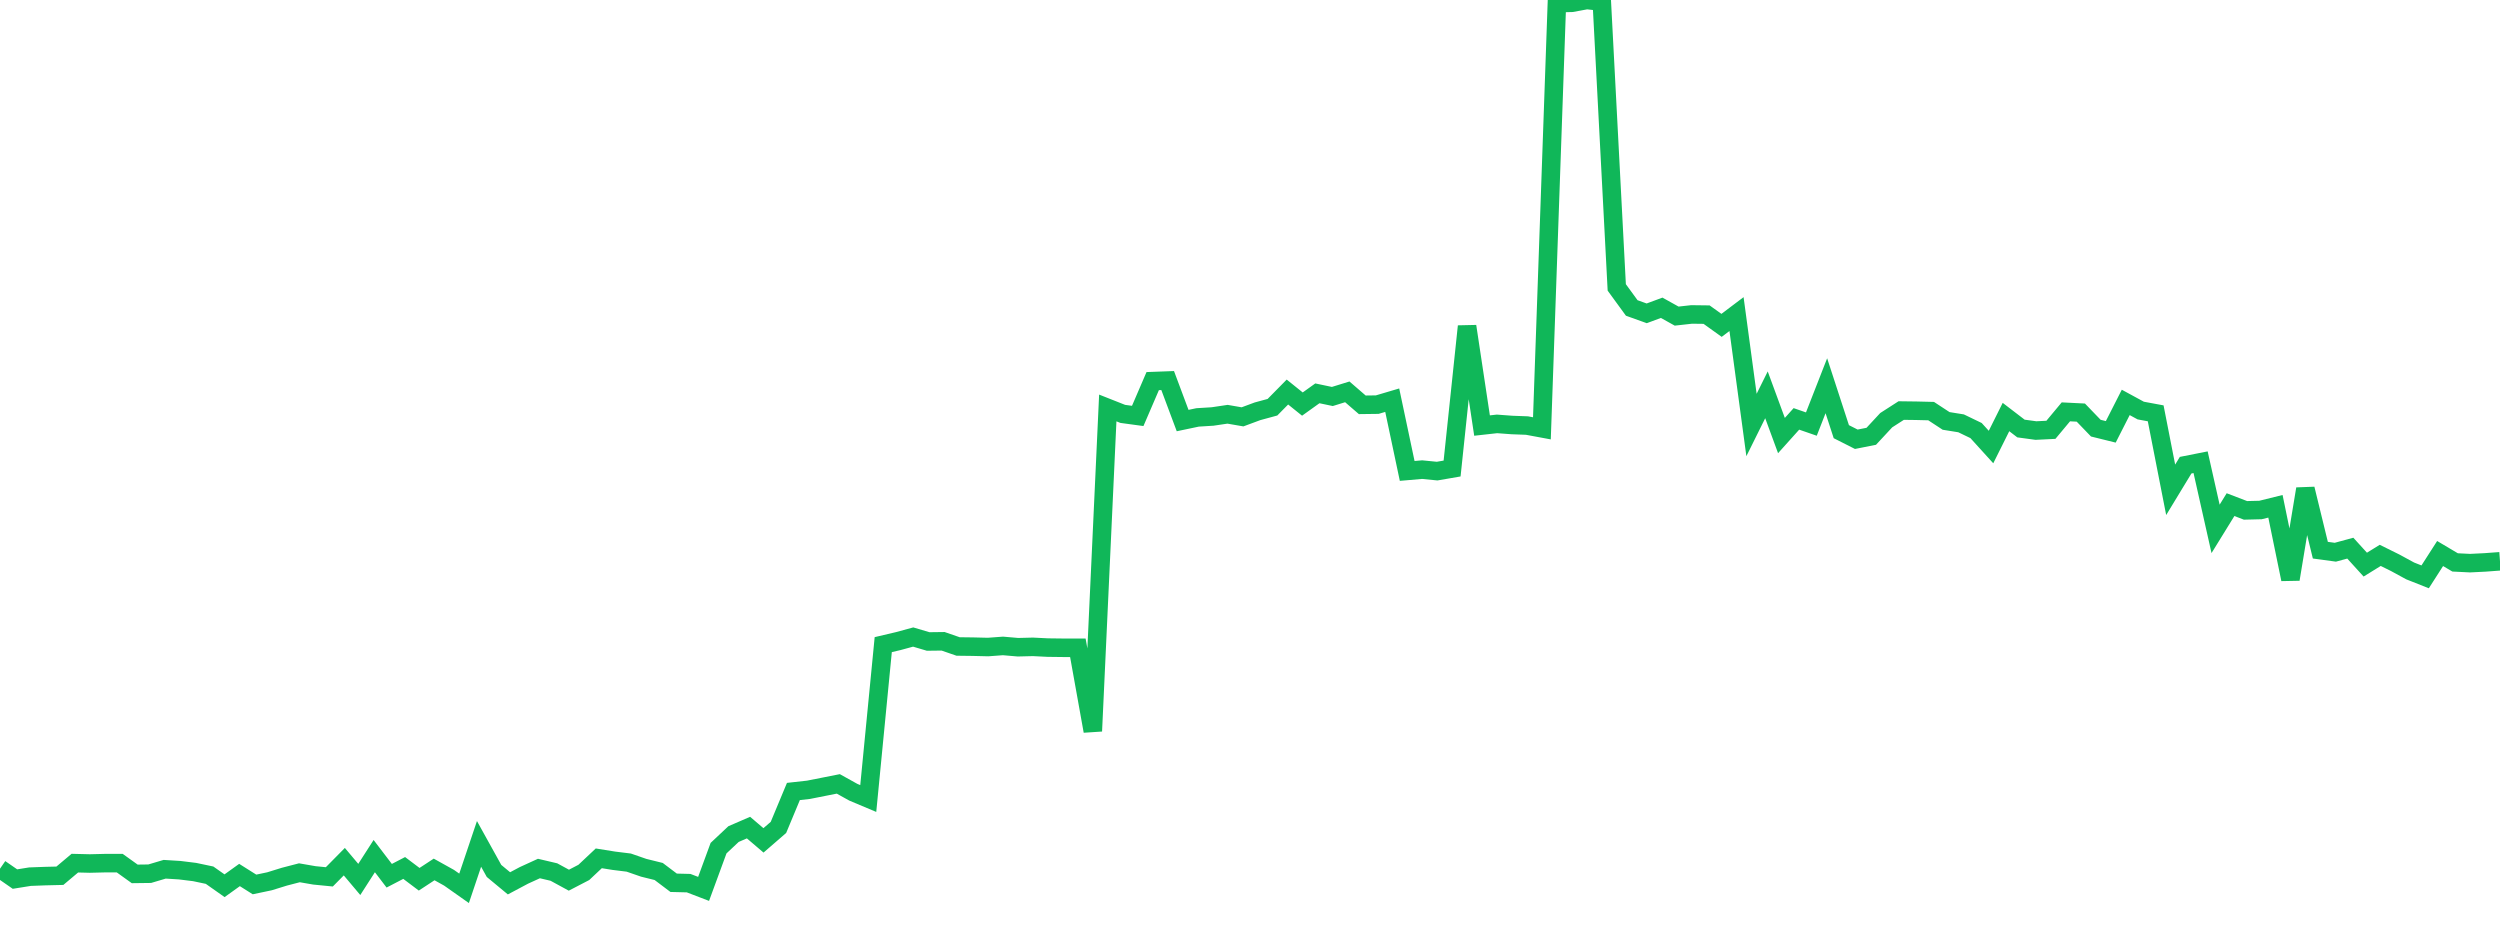 <?xml version="1.0" standalone="no"?>
<!DOCTYPE svg PUBLIC "-//W3C//DTD SVG 1.1//EN" "http://www.w3.org/Graphics/SVG/1.1/DTD/svg11.dtd">
<svg width="135" height="50" viewBox="0 0 135 50" preserveAspectRatio="none" class="sparkline" xmlns="http://www.w3.org/2000/svg"
xmlns:xlink="http://www.w3.org/1999/xlink"><path  class="sparkline--line" d="M 0 46.91 L 0 46.91 L 0.808 47.47 L 1.617 47.34 L 2.425 47.31 L 3.234 47.29 L 4.042 46.61 L 4.85 46.63 L 5.659 46.61 L 6.467 46.61 L 7.275 47.19 L 8.084 47.18 L 8.892 46.94 L 9.701 46.99 L 10.509 47.09 L 11.317 47.26 L 12.126 47.83 L 12.934 47.25 L 13.743 47.76 L 14.551 47.59 L 15.359 47.34 L 16.168 47.13 L 16.976 47.27 L 17.784 47.35 L 18.593 46.53 L 19.401 47.49 L 20.21 46.23 L 21.018 47.29 L 21.826 46.87 L 22.635 47.48 L 23.443 46.95 L 24.251 47.4 L 25.06 47.97 L 25.868 45.57 L 26.677 47.03 L 27.485 47.7 L 28.293 47.27 L 29.102 46.9 L 29.91 47.09 L 30.719 47.53 L 31.527 47.11 L 32.335 46.35 L 33.144 46.48 L 33.952 46.58 L 34.76 46.86 L 35.569 47.06 L 36.377 47.67 L 37.186 47.69 L 37.994 48 L 38.802 45.8 L 39.611 45.04 L 40.419 44.69 L 41.228 45.38 L 42.036 44.68 L 42.844 42.74 L 43.653 42.65 L 44.461 42.49 L 45.269 42.33 L 46.078 42.78 L 46.886 43.12 L 47.695 34.81 L 48.503 34.62 L 49.311 34.4 L 50.12 34.64 L 50.928 34.63 L 51.737 34.91 L 52.545 34.92 L 53.353 34.94 L 54.162 34.88 L 54.97 34.95 L 55.778 34.93 L 56.587 34.97 L 57.395 34.98 L 58.204 34.98 L 59.012 39.48 L 59.82 22.03 L 60.629 22.35 L 61.437 22.46 L 62.246 20.58 L 63.054 20.55 L 63.862 22.71 L 64.671 22.54 L 65.479 22.49 L 66.287 22.37 L 67.096 22.51 L 67.904 22.21 L 68.713 21.99 L 69.521 21.17 L 70.329 21.82 L 71.138 21.24 L 71.946 21.41 L 72.754 21.16 L 73.563 21.86 L 74.371 21.85 L 75.18 21.61 L 75.988 25.43 L 76.796 25.36 L 77.605 25.44 L 78.413 25.3 L 79.222 17.62 L 80.03 22.98 L 80.838 22.89 L 81.647 22.95 L 82.455 22.98 L 83.263 23.13 L 84.072 0.17 L 84.88 0.15 L 85.689 0 L 86.497 0.09 L 87.305 15.52 L 88.114 16.63 L 88.922 16.92 L 89.731 16.62 L 90.539 17.07 L 91.347 16.98 L 92.156 16.99 L 92.964 17.57 L 93.772 16.96 L 94.581 22.95 L 95.389 21.32 L 96.198 23.52 L 97.006 22.62 L 97.814 22.9 L 98.623 20.83 L 99.431 23.31 L 100.24 23.72 L 101.048 23.56 L 101.856 22.69 L 102.665 22.17 L 103.473 22.18 L 104.281 22.2 L 105.09 22.73 L 105.898 22.86 L 106.707 23.25 L 107.515 24.14 L 108.323 22.52 L 109.132 23.14 L 109.94 23.25 L 110.749 23.21 L 111.557 22.24 L 112.365 22.28 L 113.174 23.12 L 113.982 23.32 L 114.79 21.73 L 115.599 22.17 L 116.407 22.32 L 117.216 26.45 L 118.024 25.12 L 118.832 24.96 L 119.641 28.56 L 120.449 27.25 L 121.257 27.56 L 122.066 27.54 L 122.874 27.34 L 123.683 31.28 L 124.491 26.4 L 125.299 29.71 L 126.108 29.82 L 126.916 29.6 L 127.725 30.49 L 128.533 29.99 L 129.341 30.39 L 130.15 30.83 L 130.958 31.15 L 131.766 29.89 L 132.575 30.37 L 133.383 30.41 L 134.192 30.37 L 135 30.31" fill="none" stroke-width="1" stroke="#10b759"></path></svg>